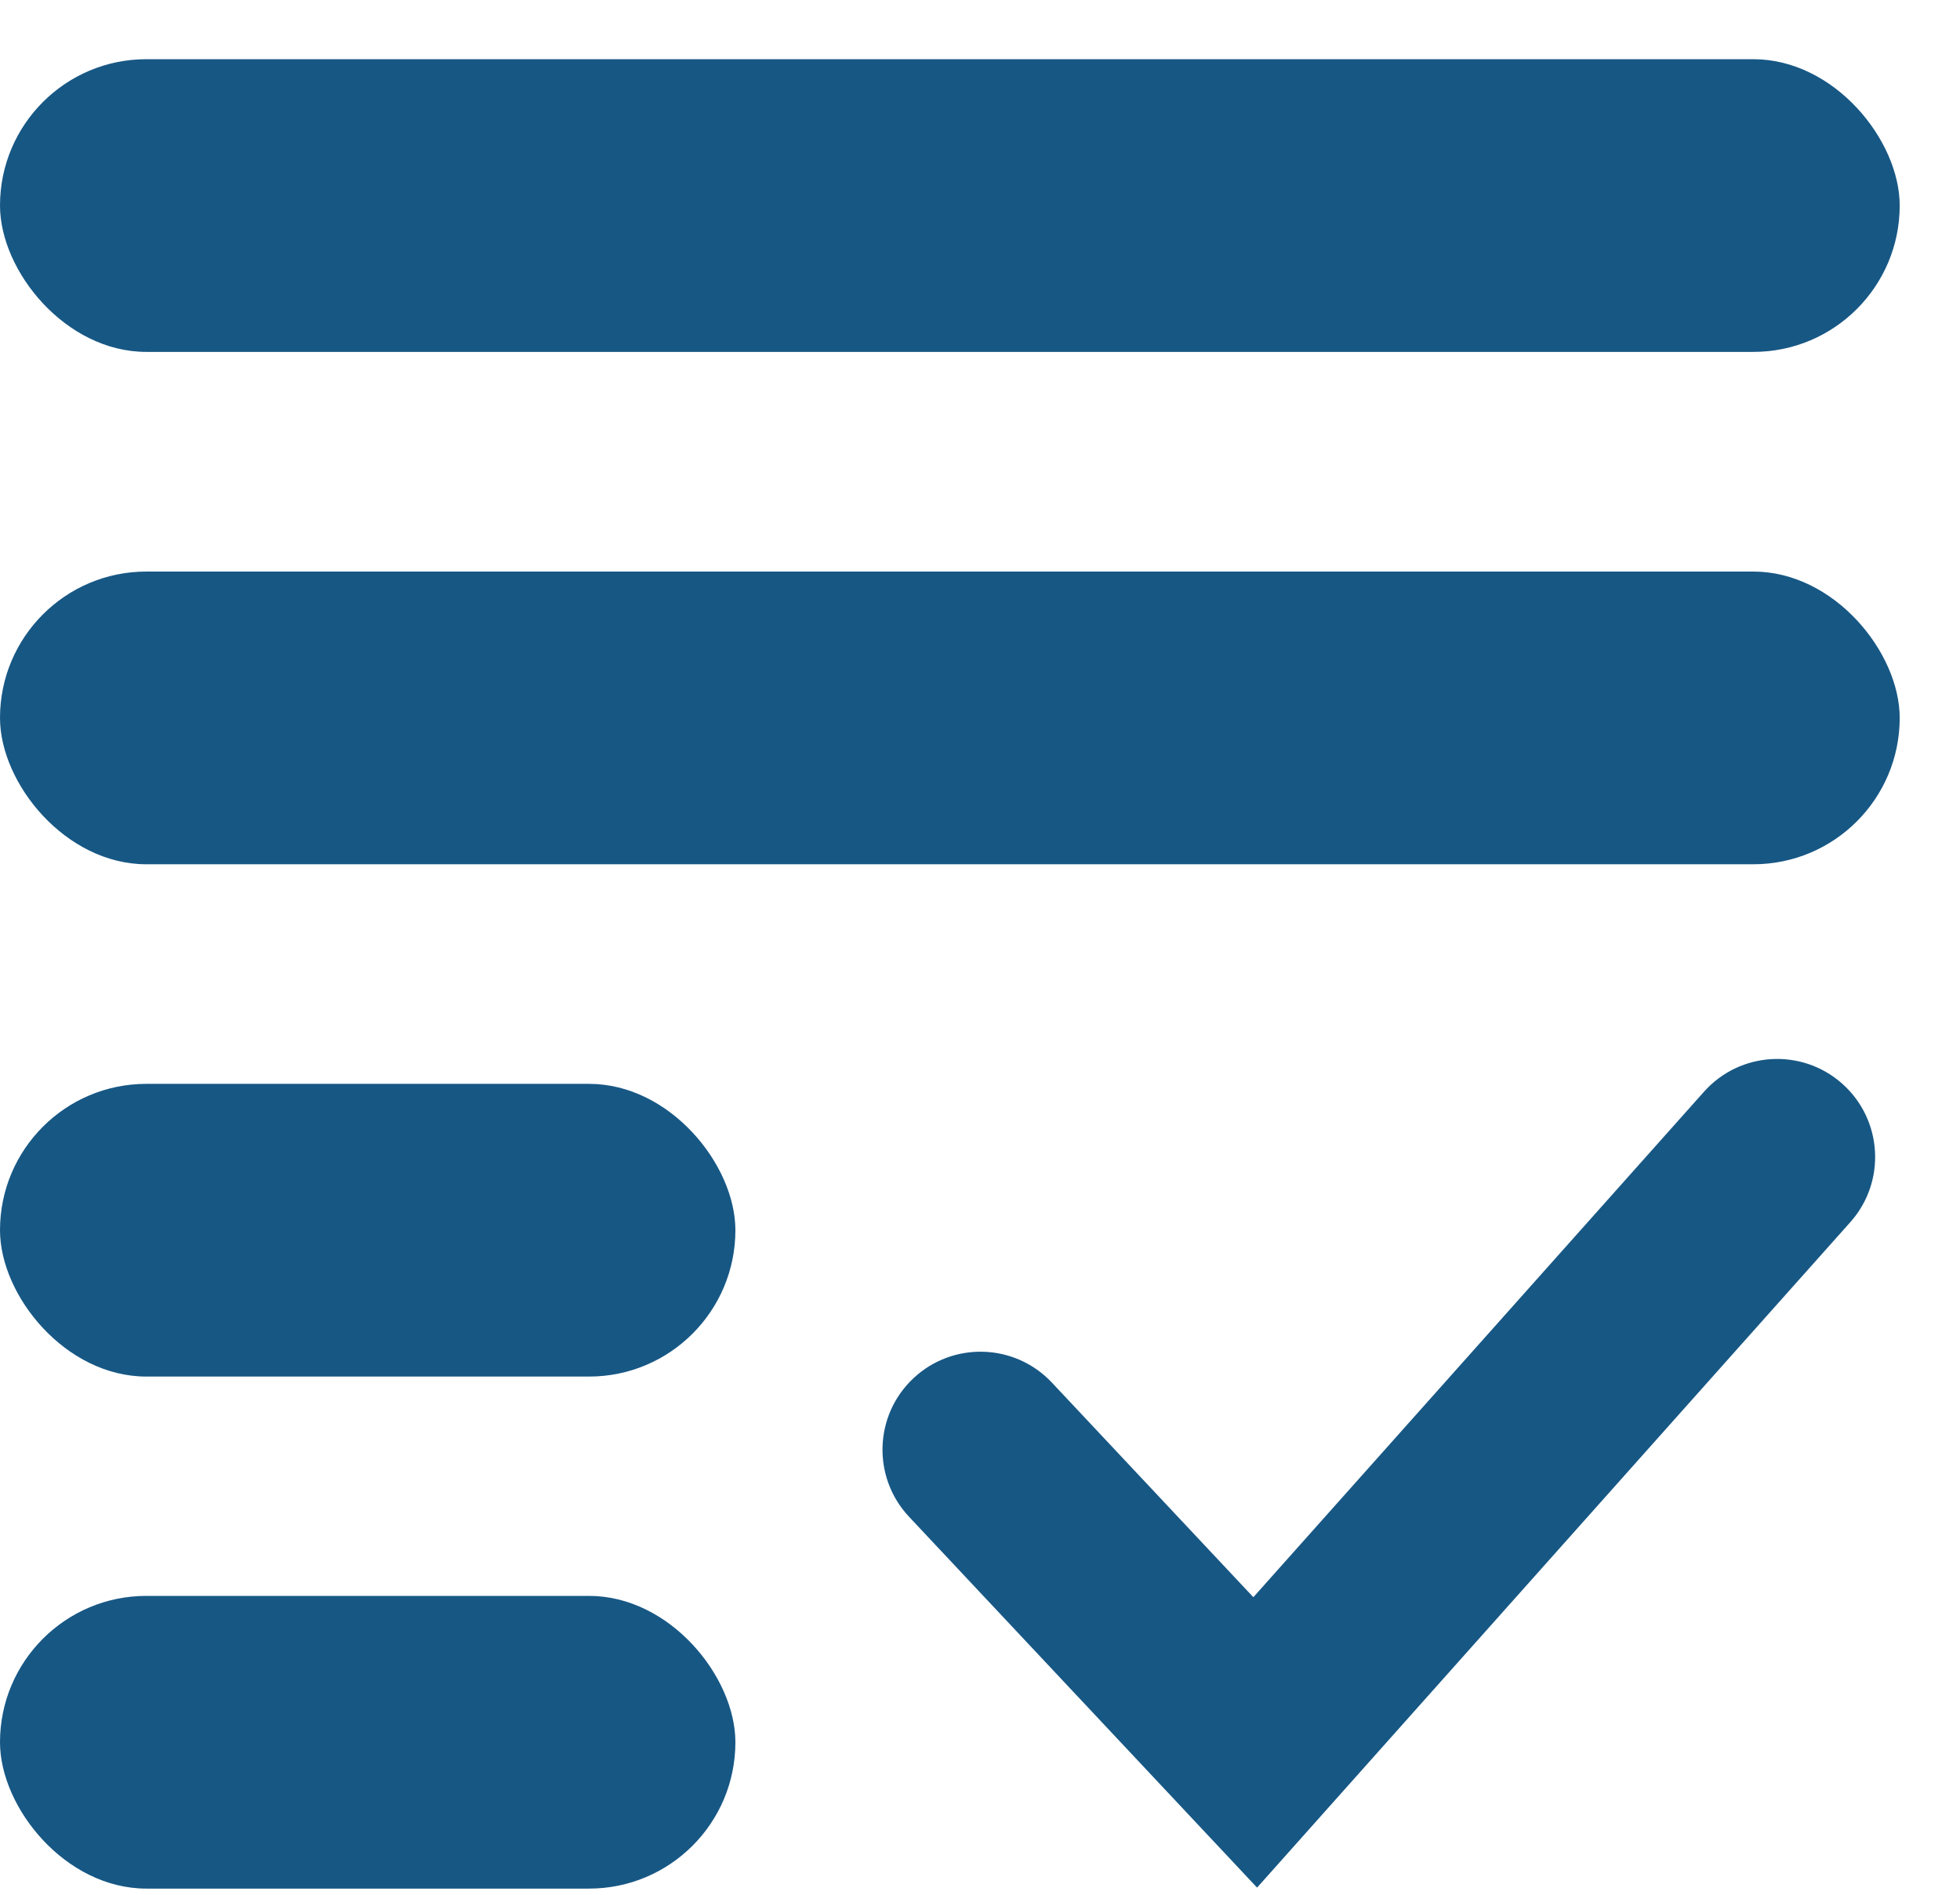 <?xml version="1.0" encoding="UTF-8"?>
<svg xmlns="http://www.w3.org/2000/svg" width="30" height="29" viewBox="0 0 30 29" fill="none">
  <rect y="0.906" width="29.077" height="4.48" rx="2.24" fill="#175784"></rect>
  <rect y="8.748" width="29.077" height="4.48" rx="2.24" fill="#175784"></rect>
  <rect y="16.589" width="11.256" height="4.48" rx="2.24" fill="#175784"></rect>
  <rect y="24.426" width="11.256" height="4.48" rx="2.24" fill="#175784"></rect>
  <path fill-rule="evenodd" clip-rule="evenodd" d="M28.199 16.588C28.818 17.14 28.872 18.088 28.321 18.706L19.241 28.891L13.914 23.215C13.347 22.611 13.377 21.661 13.981 21.095C14.585 20.528 15.534 20.558 16.101 21.162L19.184 24.446L26.081 16.71C26.633 16.091 27.581 16.037 28.199 16.588Z" fill="#175784"></path>
</svg>
